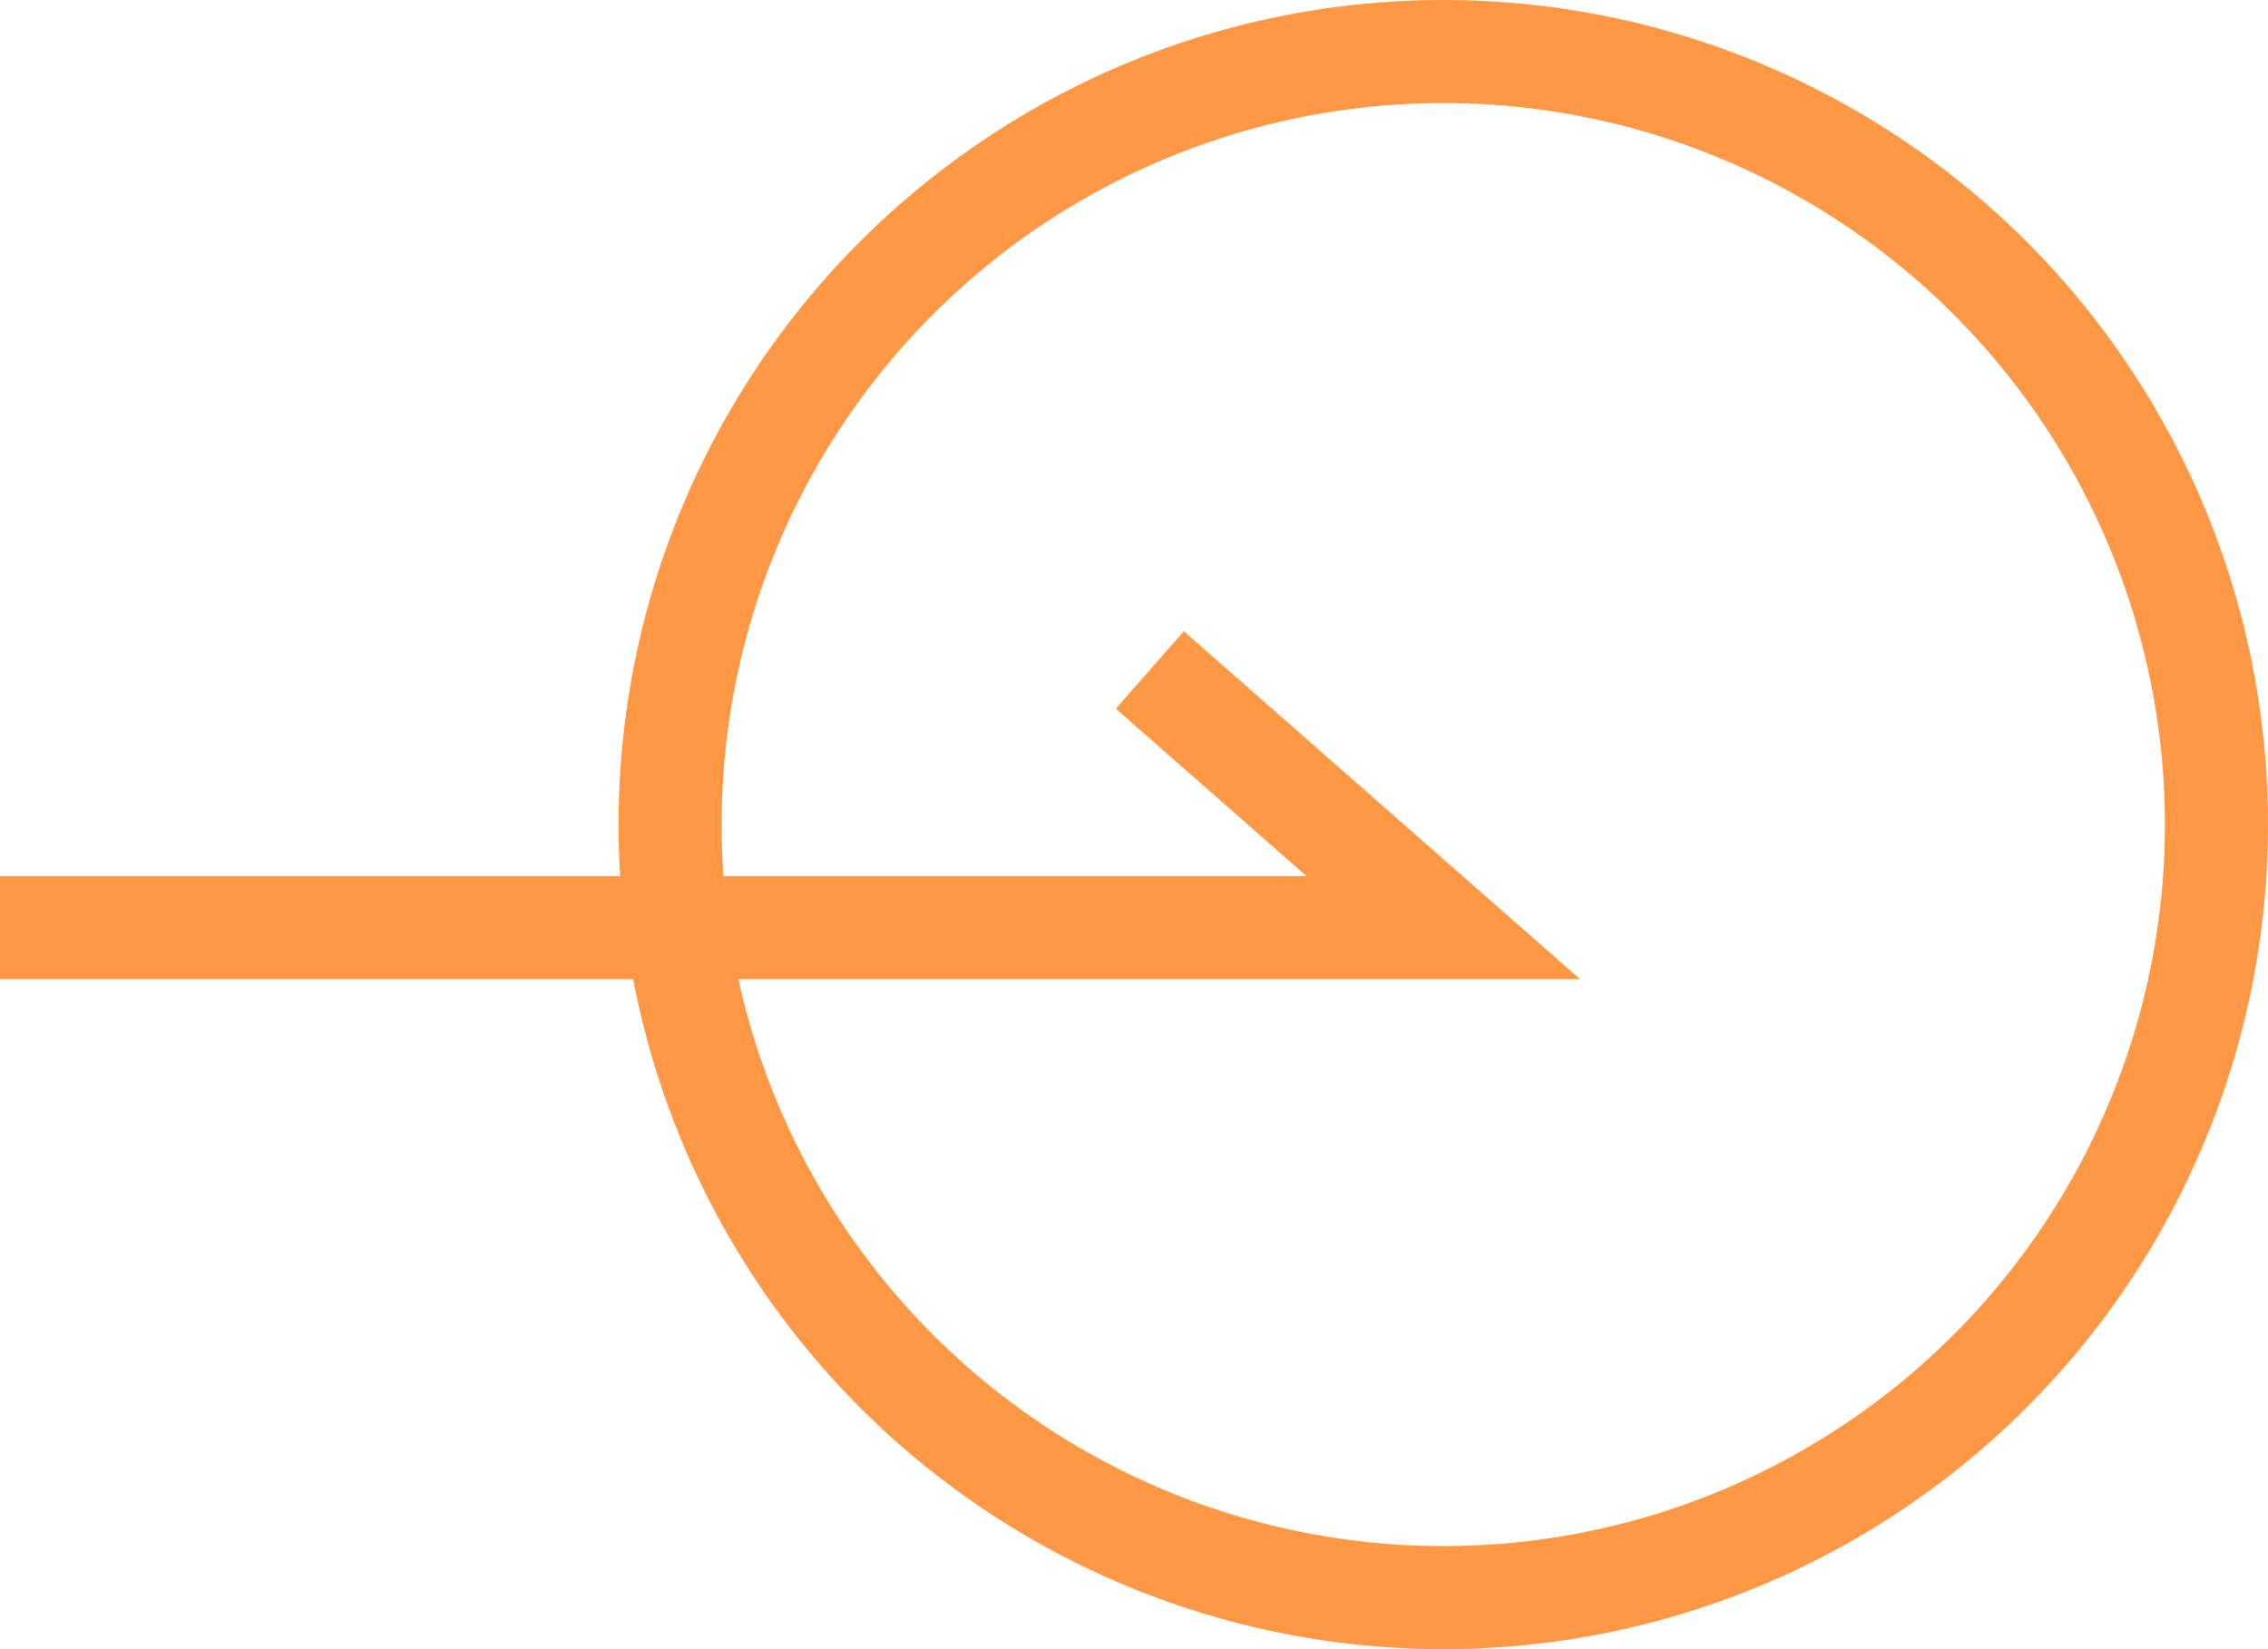 <svg width="44" height="32" viewBox="0 0 44 32" fill="none" xmlns="http://www.w3.org/2000/svg">
<path d="M0 18H28L22.307 13" stroke="#FF9845" stroke-width="2"/>
<circle cx="28" cy="16" r="15" stroke="#FF9845" stroke-width="2"/>
</svg>
